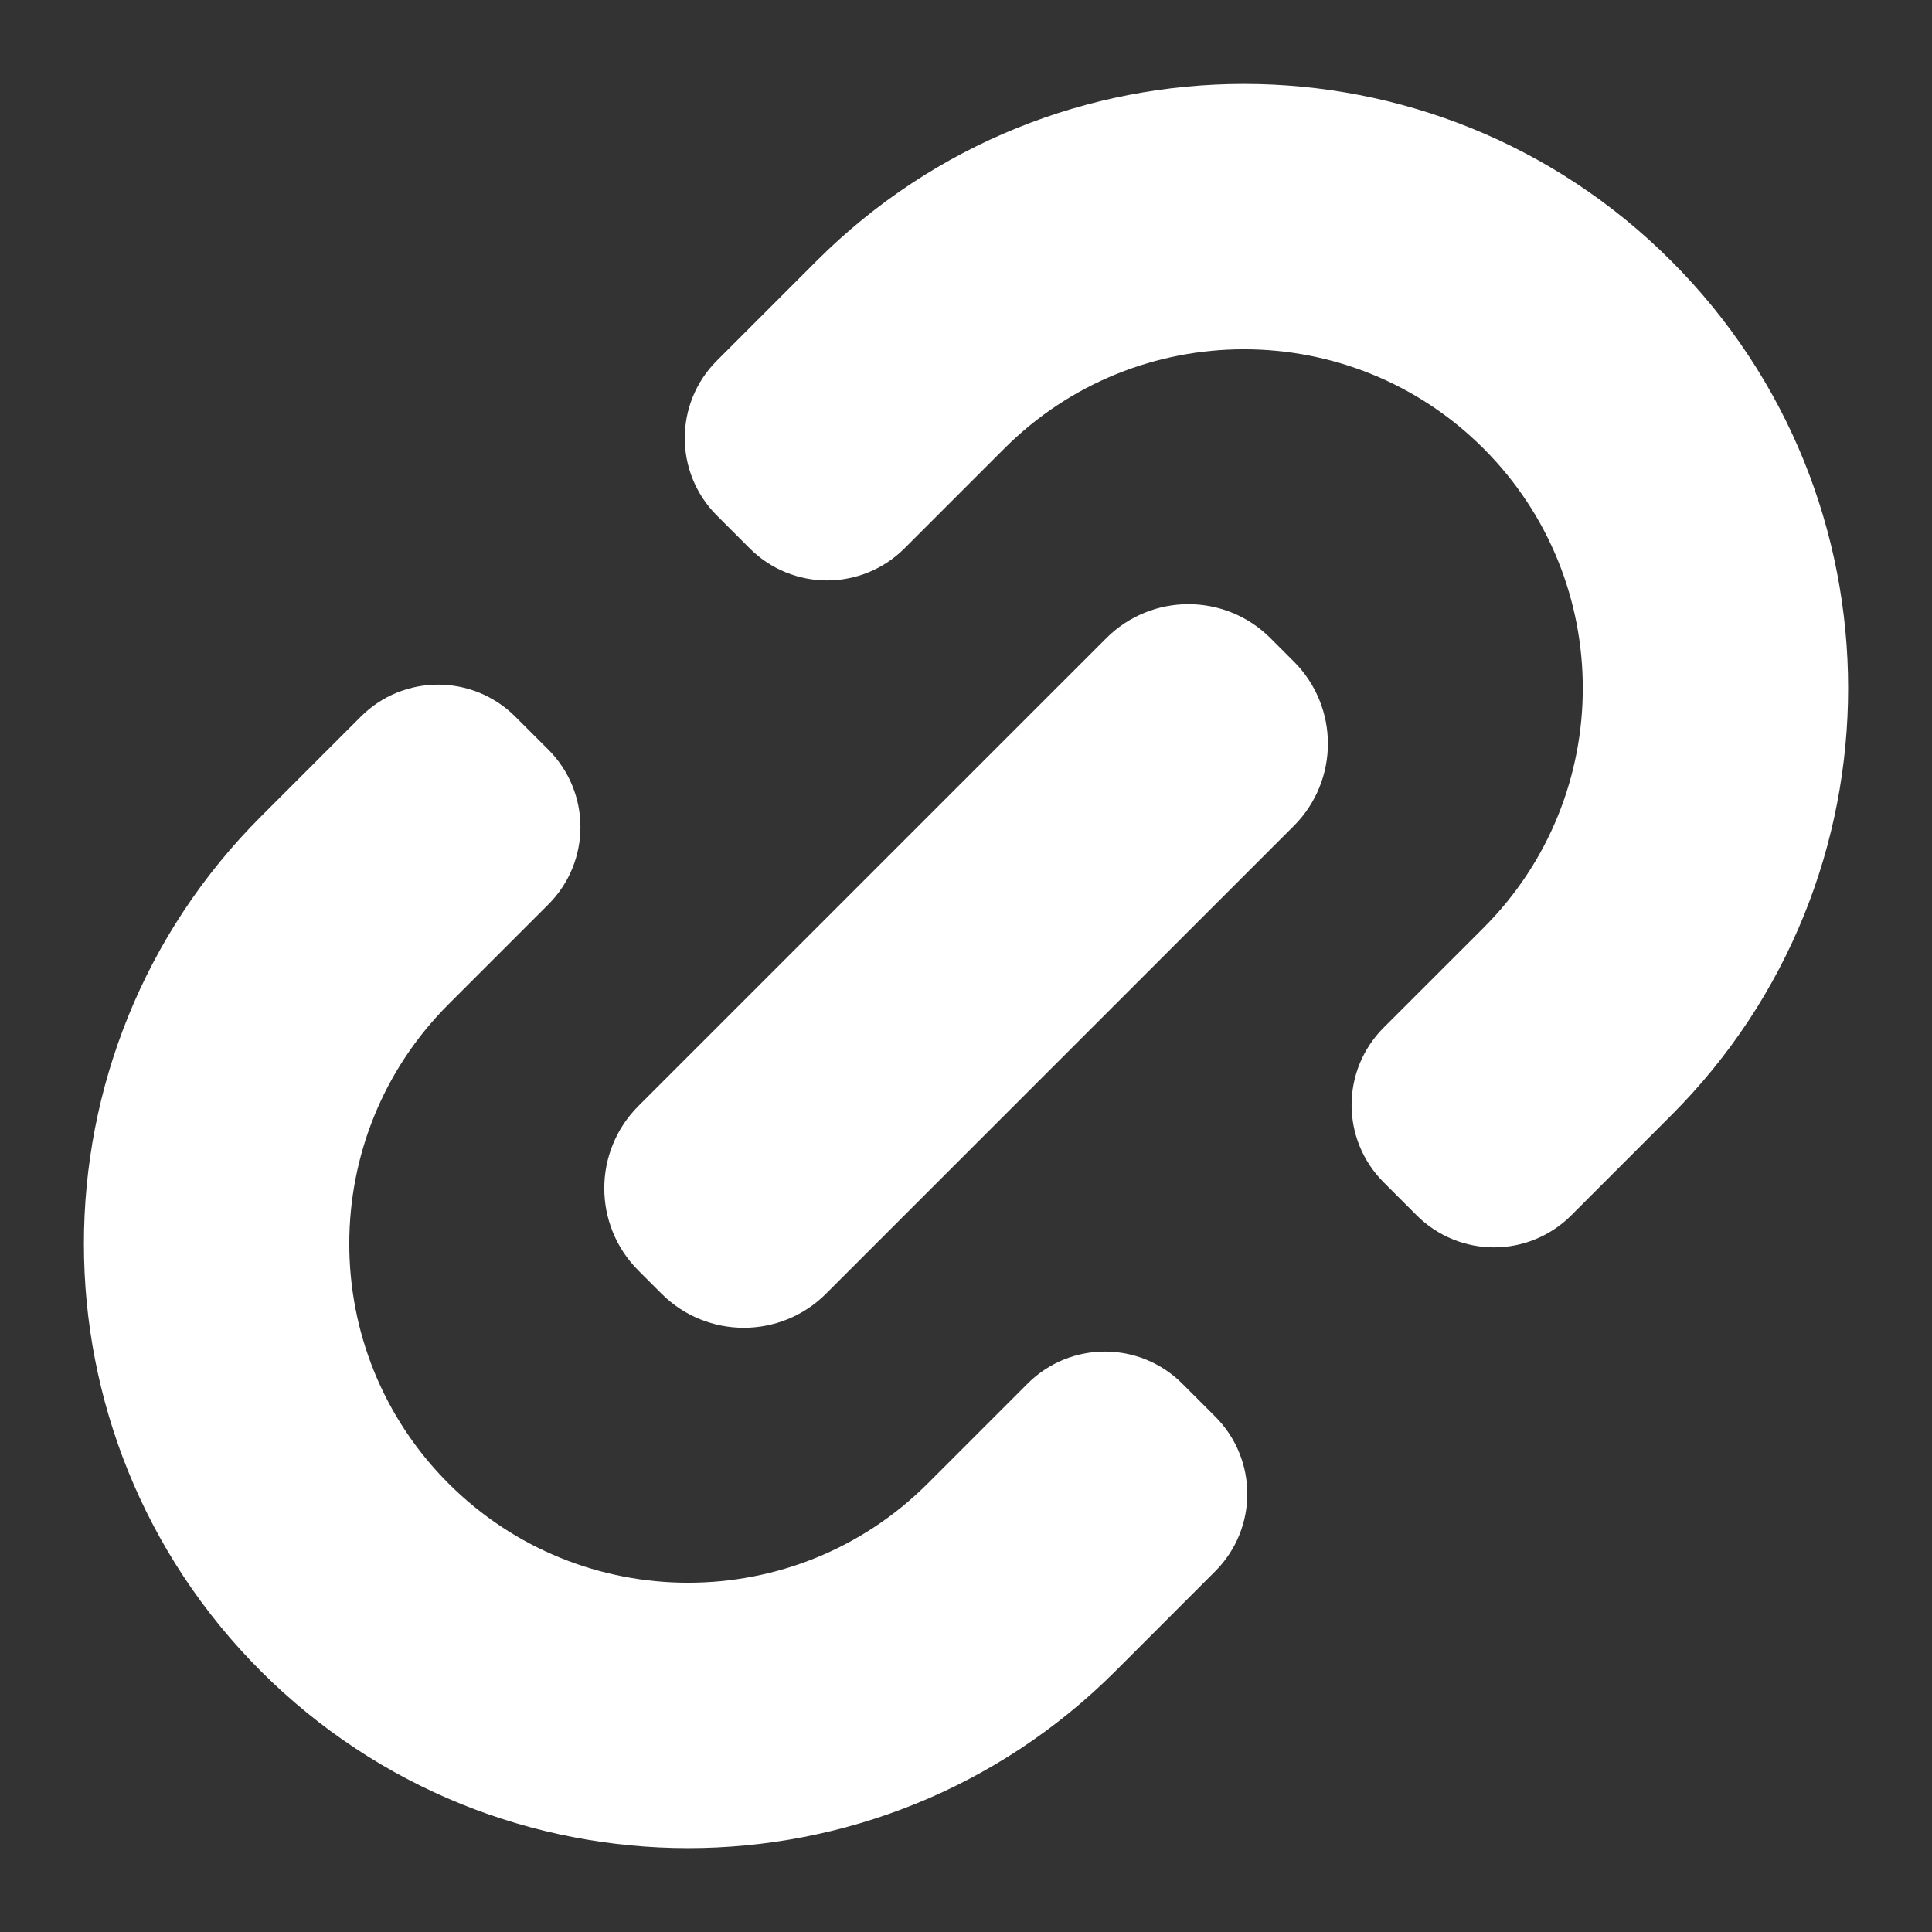 <!DOCTYPE svg PUBLIC "-//W3C//DTD SVG 1.1//EN" "http://www.w3.org/Graphics/SVG/1.1/DTD/svg11.dtd">

<!-- Uploaded to: SVG Repo, www.svgrepo.com, Transformed by: SVG Repo Mixer Tools -->
<svg width="30" height="30" viewBox="0 0 28 28" fill="none" xmlns="http://www.w3.org/2000/svg">

<rect x="0" y="0" width="28" height="28" fill="#333333" stroke="none"/>

<g id="SVGRepo_bgCarrier" stroke-width="0"/>

<g id="SVGRepo_tracerCarrier" stroke-linecap="round" stroke-linejoin="round" stroke="#ffffff" stroke-width="1.568">

<path d="M22.055 5.946C24.279 8.17 24.279 11.776 22.055 14.001L20.607 15.448C20.294 15.761 20.294 16.267 20.607 16.58L21.086 17.059C21.399 17.372 21.905 17.372 22.218 17.059L23.665 15.611C26.779 12.498 26.779 7.449 23.665 4.335C20.552 1.222 15.504 1.222 12.39 4.335L10.942 5.783C10.63 6.096 10.63 6.602 10.942 6.915L11.421 7.394C11.734 7.706 12.24 7.706 12.553 7.394L14.001 5.946C16.225 3.722 19.831 3.722 22.055 5.946Z" fill="#ffffff"/>

<path d="M5.946 22.054C8.17 24.278 11.776 24.278 14 22.054L15.448 20.606C15.76 20.294 16.267 20.294 16.579 20.606L17.058 21.085C17.371 21.398 17.371 21.904 17.058 22.217L15.611 23.665C12.497 26.779 7.449 26.779 4.335 23.665C1.222 20.551 1.222 15.502 4.335 12.389L5.783 10.941C6.095 10.628 6.602 10.628 6.914 10.941L7.394 11.42C7.706 11.733 7.706 12.239 7.394 12.552L5.946 14C3.722 16.224 3.722 19.83 5.946 22.054Z" fill="#ffffff"/>

<path d="M17.859 9.804C17.508 9.452 16.938 9.452 16.587 9.804L9.805 16.585C9.454 16.937 9.454 17.506 9.805 17.858L10.143 18.196C10.495 18.547 11.065 18.547 11.416 18.196L18.197 11.415C18.549 11.063 18.549 10.493 18.197 10.142L17.859 9.804Z" fill="#ffffff"/>

</g>

<g id="SVGRepo_iconCarrier">

<path d="M22.055 5.946C24.279 8.17 24.279 11.776 22.055 14.001L20.607 15.448C20.294 15.761 20.294 16.267 20.607 16.58L21.086 17.059C21.399 17.372 21.905 17.372 22.218 17.059L23.665 15.611C26.779 12.498 26.779 7.449 23.665 4.335C20.552 1.222 15.504 1.222 12.39 4.335L10.942 5.783C10.63 6.096 10.63 6.602 10.942 6.915L11.421 7.394C11.734 7.706 12.24 7.706 12.553 7.394L14.001 5.946C16.225 3.722 19.831 3.722 22.055 5.946Z" fill="#ffffff"/>

<path d="M5.946 22.054C8.17 24.278 11.776 24.278 14 22.054L15.448 20.606C15.76 20.294 16.267 20.294 16.579 20.606L17.058 21.085C17.371 21.398 17.371 21.904 17.058 22.217L15.611 23.665C12.497 26.779 7.449 26.779 4.335 23.665C1.222 20.551 1.222 15.502 4.335 12.389L5.783 10.941C6.095 10.628 6.602 10.628 6.914 10.941L7.394 11.42C7.706 11.733 7.706 12.239 7.394 12.552L5.946 14C3.722 16.224 3.722 19.83 5.946 22.054Z" fill="#ffffff"/>

<path d="M17.859 9.804C17.508 9.452 16.938 9.452 16.587 9.804L9.805 16.585C9.454 16.937 9.454 17.506 9.805 17.858L10.143 18.196C10.495 18.547 11.065 18.547 11.416 18.196L18.197 11.415C18.549 11.063 18.549 10.493 18.197 10.142L17.859 9.804Z" fill="#ffffff"/>

</g>

</svg>